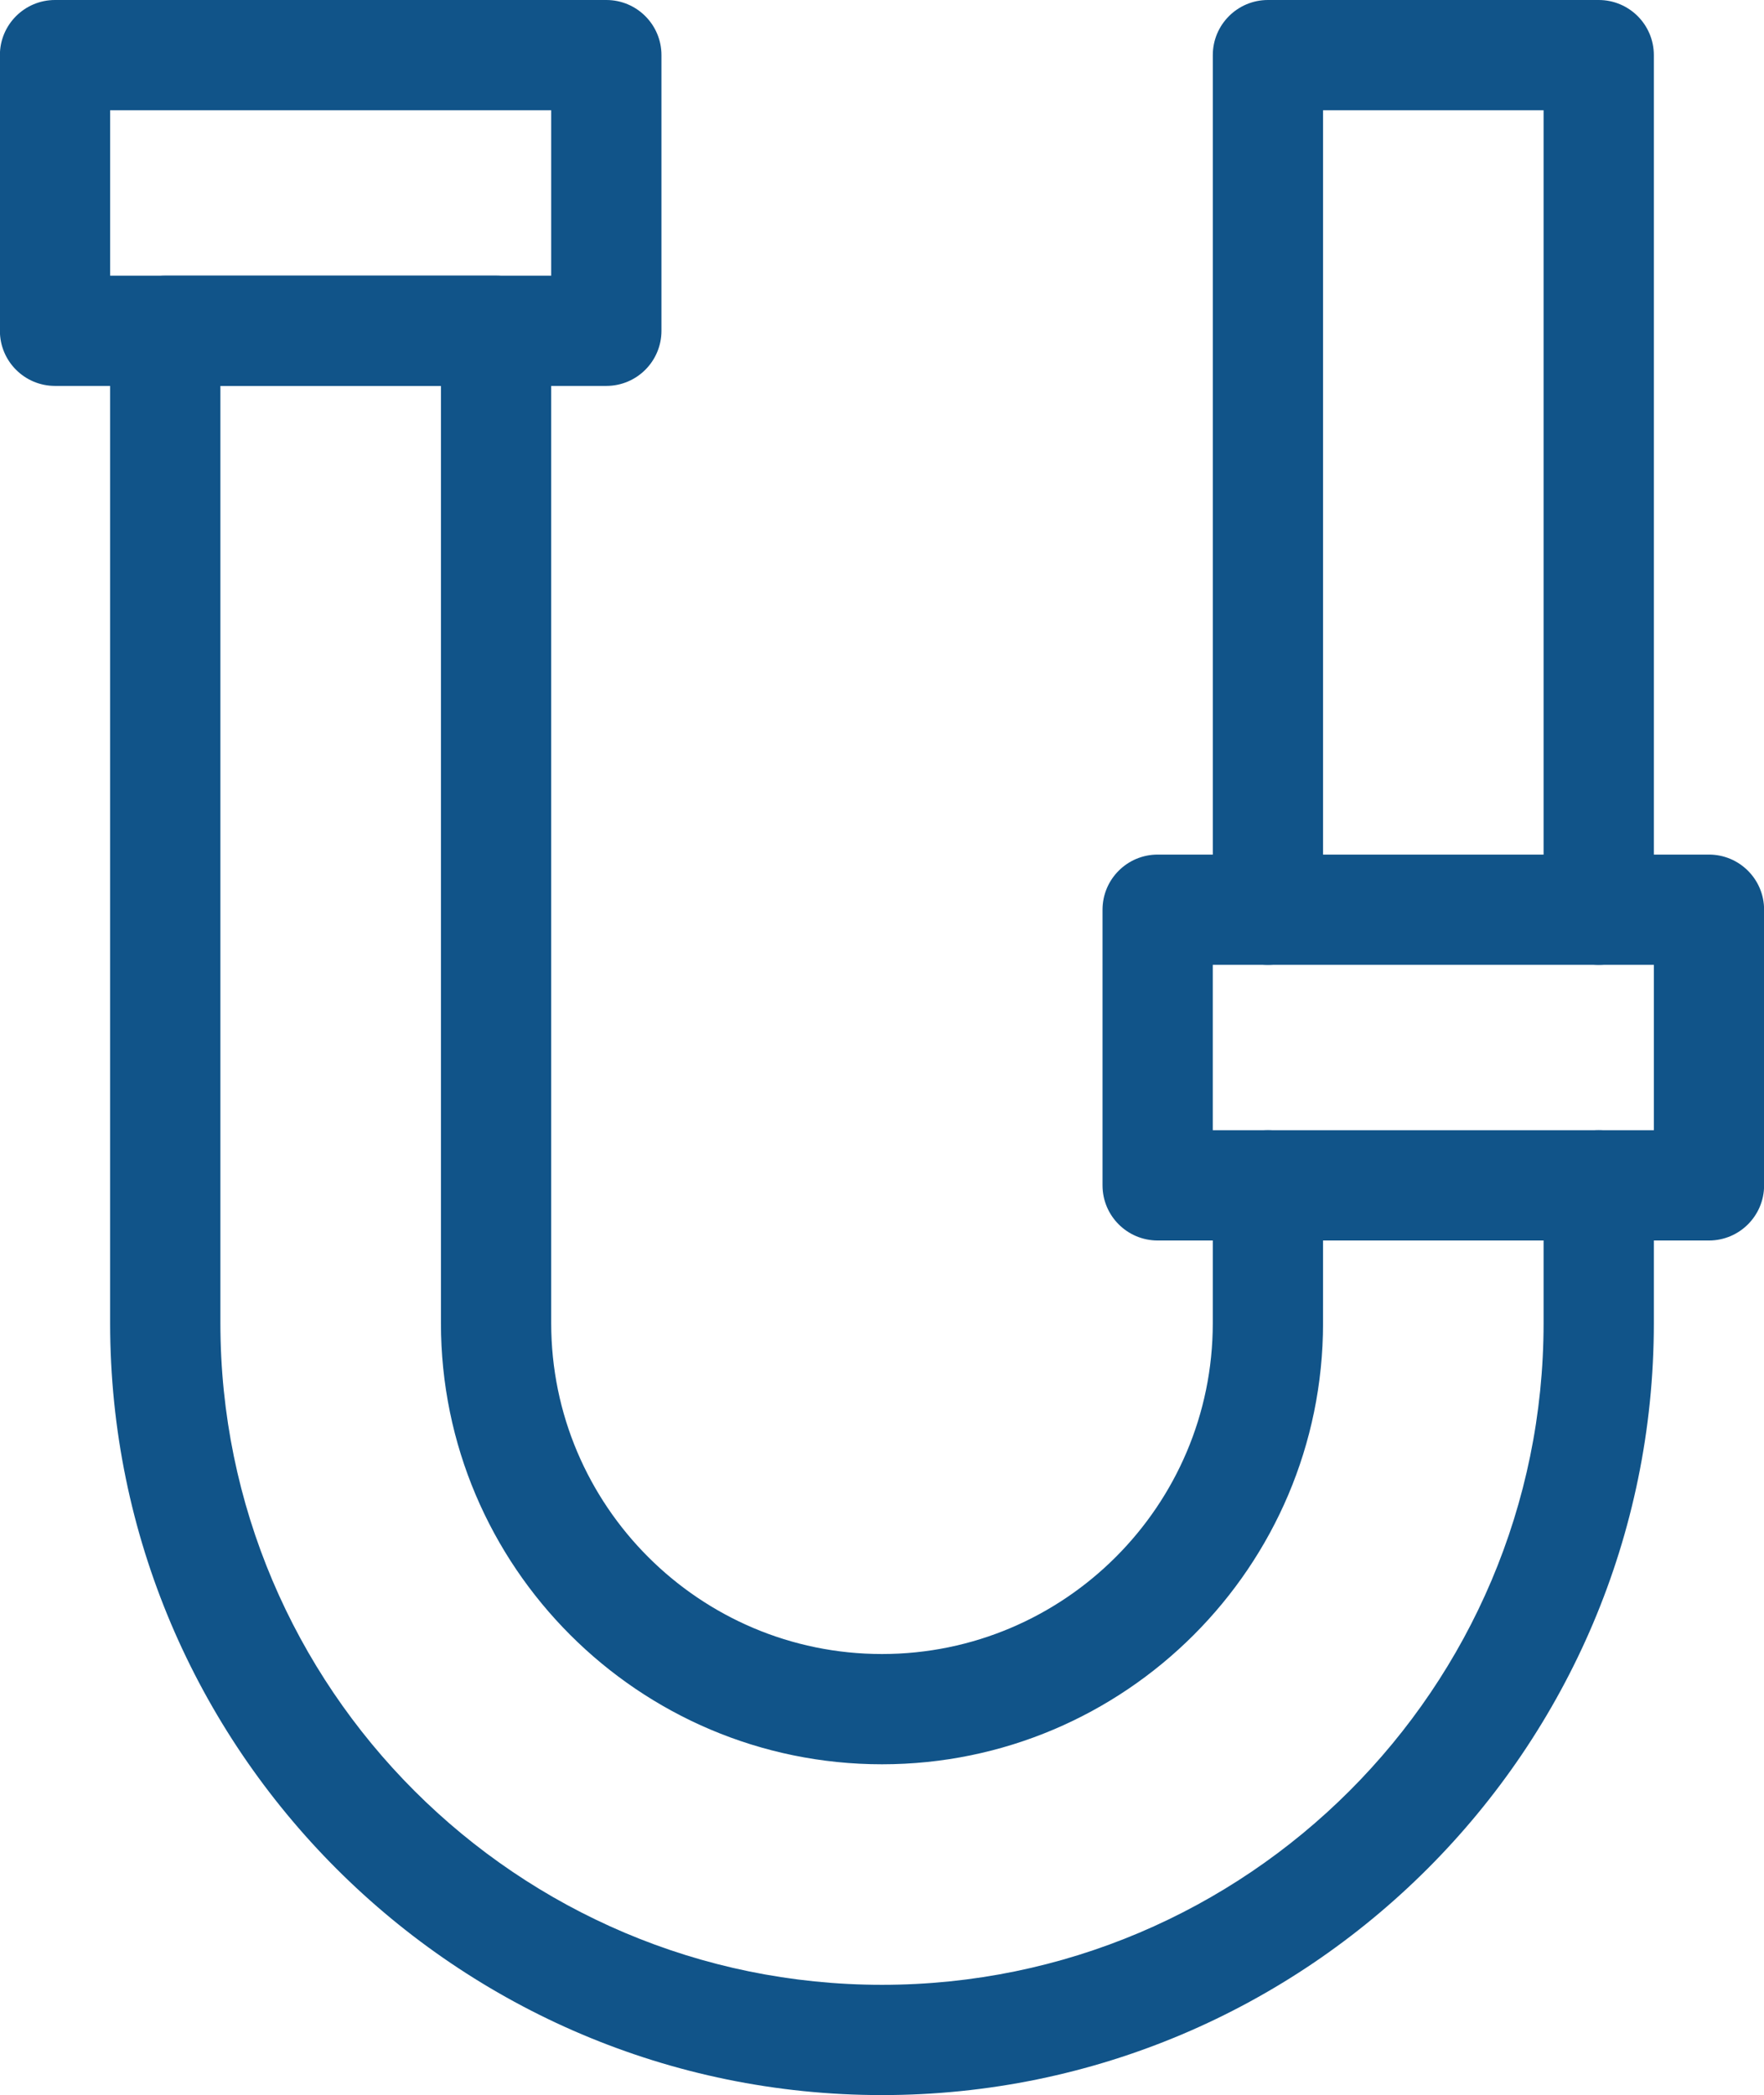 <?xml version="1.0" encoding="UTF-8" standalone="no"?><svg xmlns="http://www.w3.org/2000/svg" xmlns:xlink="http://www.w3.org/1999/xlink" fill="#115489" height="100" preserveAspectRatio="xMidYMid meet" version="1" viewBox="32.9 25.0 84.2 100.0" width="84.2" zoomAndPan="magnify"><g><g id="change1_1"><path d="M61.842,43.42H35.526c-1.453,0-2.631-1.178-2.631-2.631V27.631c0-1.453,1.178-2.631,2.631-2.631h26.316 c1.453,0,2.631,1.178,2.631,2.631v13.158C64.473,42.242,63.295,43.42,61.842,43.42z M38.157,38.158H59.21v-7.896H38.157V38.158z"/></g><g id="change1_3"><path d="M114.474,84.21H88.158c-1.453,0-2.632-1.179-2.632-2.632V68.422c0-1.453,1.179-2.632,2.632-2.632h26.315 c1.453,0,2.632,1.179,2.632,2.632v13.156C117.105,83.031,115.927,84.21,114.474,84.21z M90.789,78.947h21.054v-7.895H90.789 V78.947z"/></g><g id="change1_2"><path d="M75,125c-20.315,0-36.843-16.527-36.843-36.842V40.789c0-1.453,1.178-2.631,2.631-2.631h15.791 c1.454,0,2.631,1.178,2.631,2.631v47.369c0,8.707,7.084,15.79,15.79,15.79c8.706-0.001,15.789-7.084,15.789-15.79l0.001-6.58 c0-1.453,1.179-2.631,2.631-2.631h0.001c1.453,0,2.631,1.178,2.631,2.631l-0.001,6.58c0,11.607-9.443,21.052-21.052,21.053 c-11.608,0-21.053-9.444-21.053-21.053V43.42H43.42v44.738c0,17.413,14.167,31.579,31.58,31.579 c17.412,0,31.579-14.166,31.579-31.579v-6.58c0-1.453,1.178-2.631,2.631-2.631c1.454,0,2.632,1.178,2.632,2.631v6.58 C111.842,108.473,95.314,125,75,125z"/></g><g id="change1_4"><path d="M109.21,71.053c-1.453,0-2.631-1.178-2.631-2.631V30.263H96.053v38.159c0,1.453-1.179,2.631-2.632,2.631 c-1.452,0-2.631-1.178-2.631-2.631V27.631c0-1.453,1.179-2.631,2.631-2.631h15.789c1.454,0,2.632,1.178,2.632,2.631v40.791 C111.842,69.875,110.664,71.053,109.21,71.053z"/></g></g></svg>